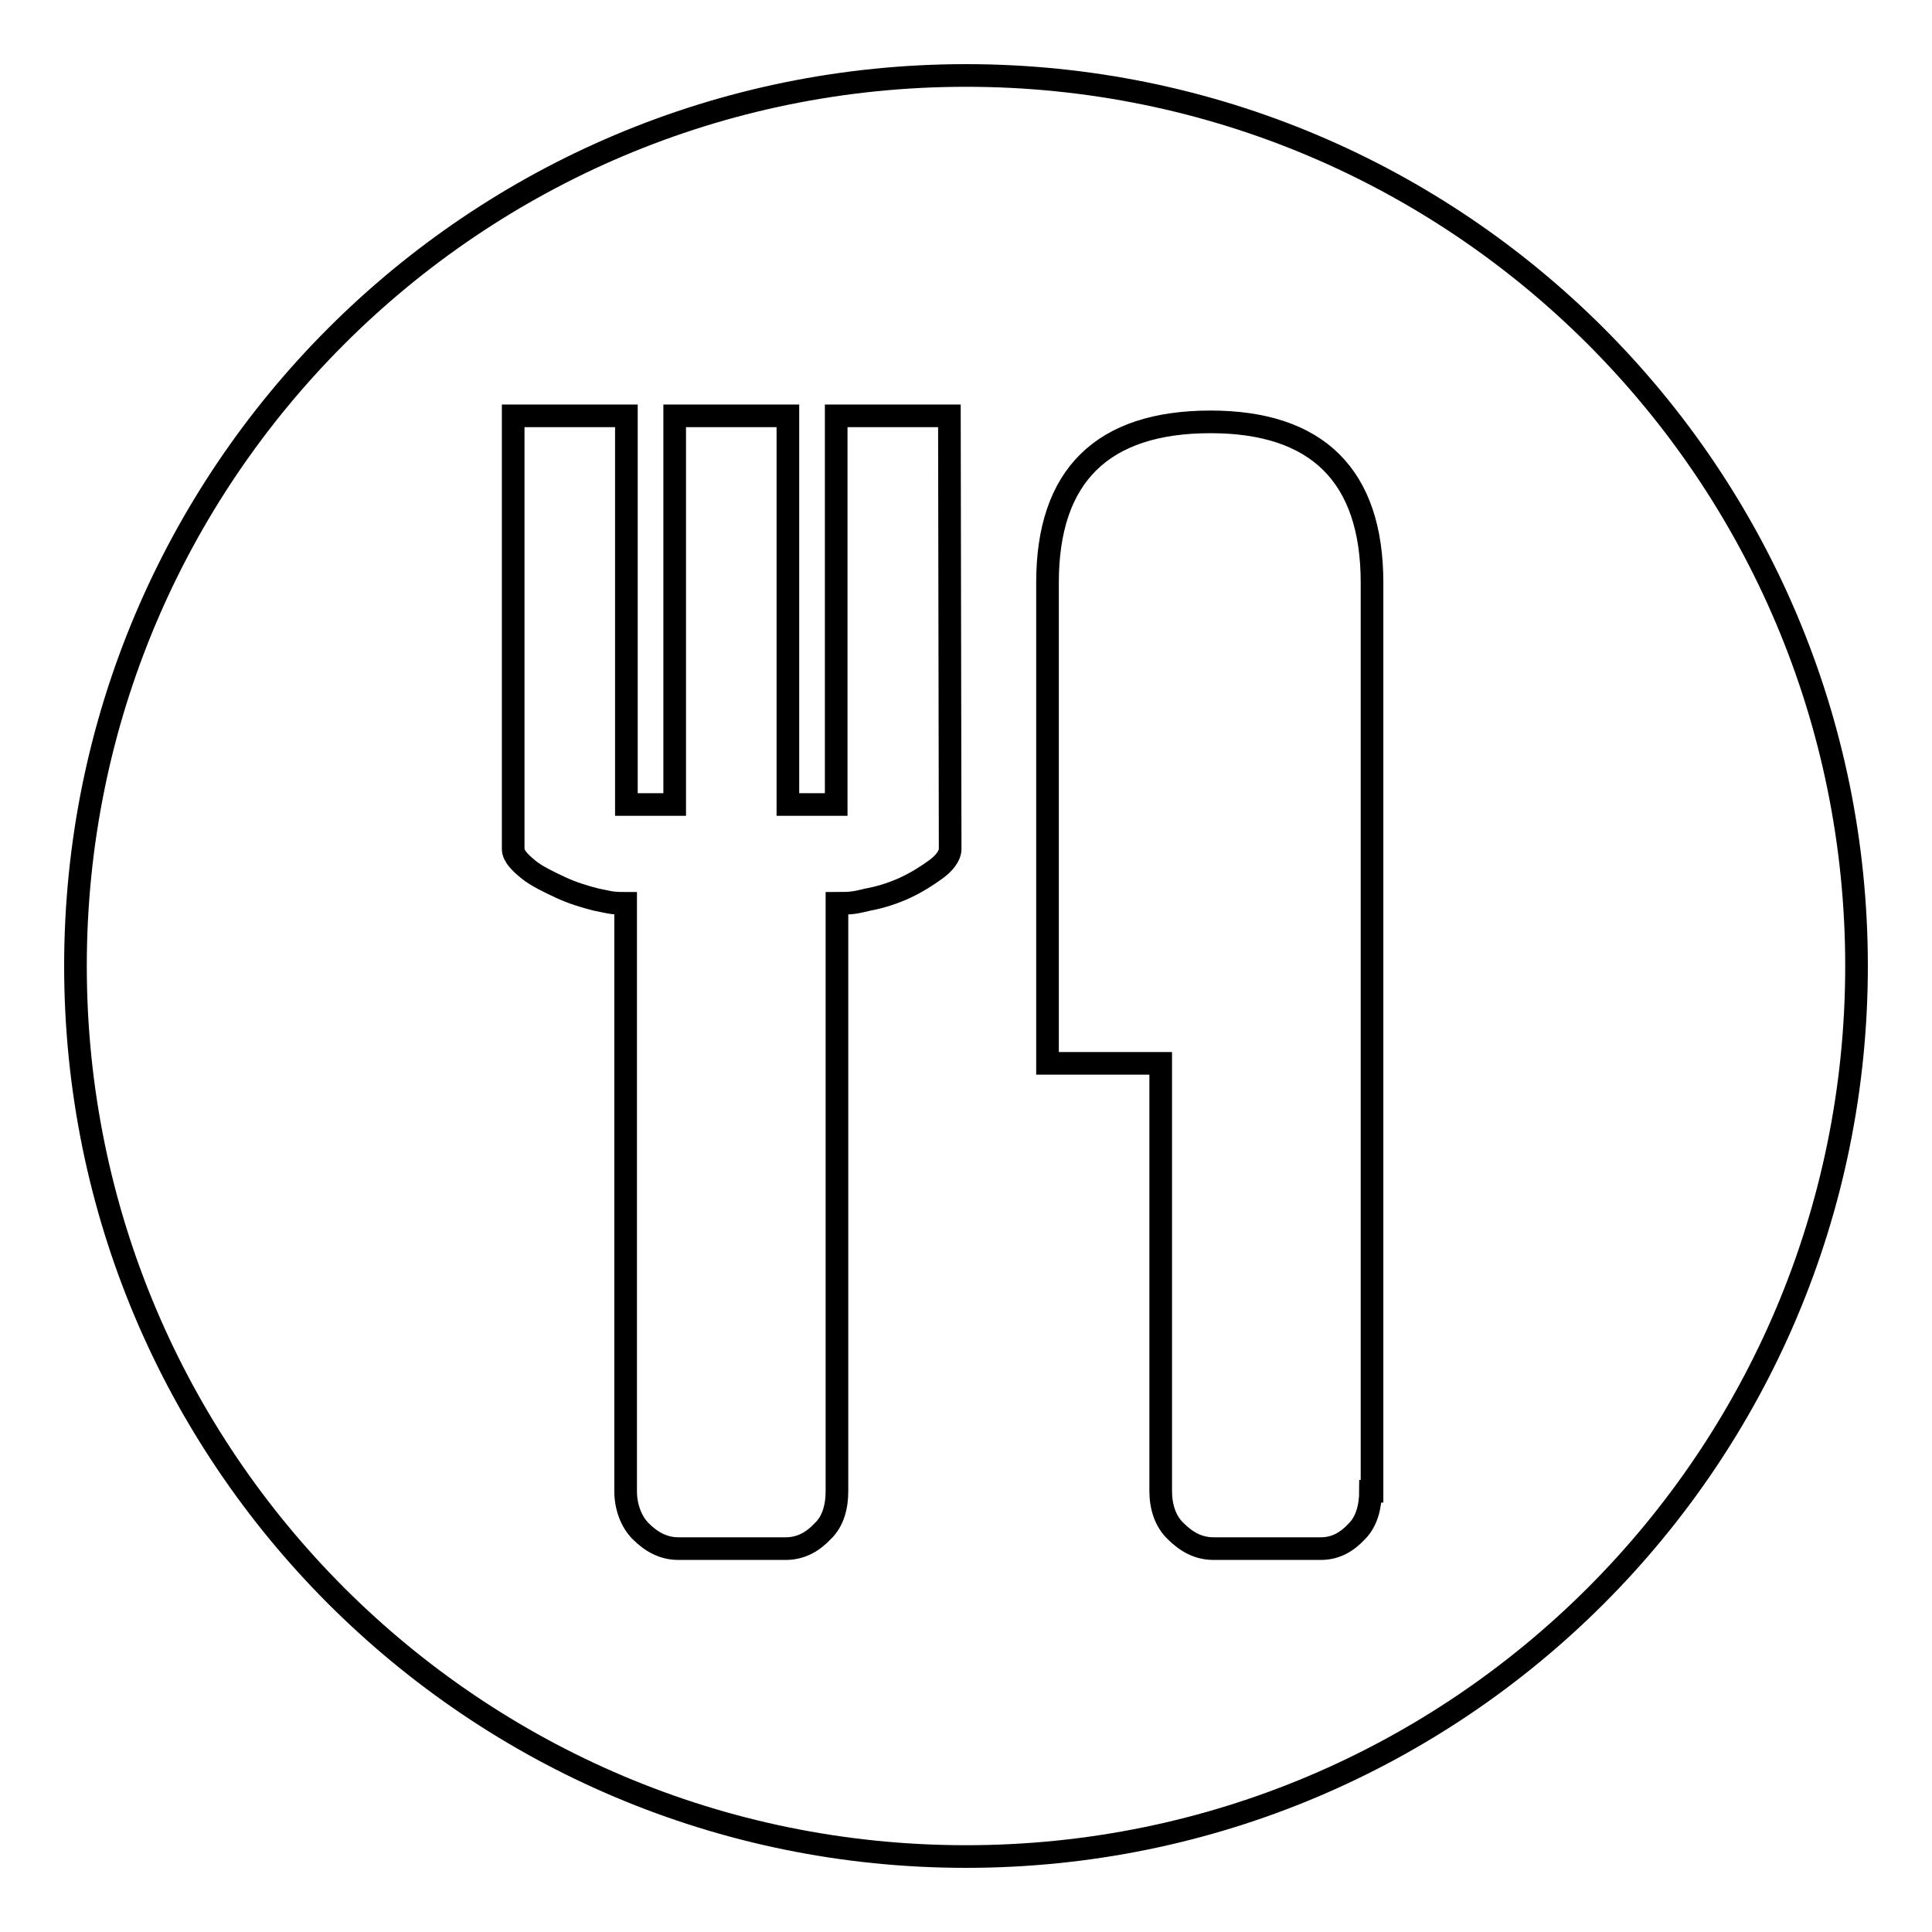 <?xml version="1.0" encoding="utf-8"?>
<!-- Svg Vector Icons : http://www.onlinewebfonts.com/icon -->
<!DOCTYPE svg PUBLIC "-//W3C//DTD SVG 1.1//EN" "http://www.w3.org/Graphics/SVG/1.1/DTD/svg11.dtd">
<svg version="1.1" xmlns="http://www.w3.org/2000/svg" xmlns:xlink="http://www.w3.org/1999/xlink" x="0px" y="0px" viewBox="0 0 256 256" enable-background="new 0 0 256 256" xml:space="preserve">
<g><g><path stroke-width="3" fill-opacity="0" stroke="#000000"  d="M128,10C62.8,10,10,62.8,10,128c0,65.2,52.8,118,118,118c65.2,0,118-52.8,118-118C246,62.8,193.2,10,128,10z M125.9,112.5c0,0.9-0.8,1.9-1.9,2.7s-2.5,1.7-4,2.4c-1.5,0.7-3.3,1.3-5,1.6c-1.7,0.4-2,0.5-4.1,0.5v77.9c0,2-0.5,4-1.9,5.3c-1.3,1.4-2.9,2.3-4.9,2.3H89.9c-2,0-3.6-0.9-5-2.3c-1.3-1.3-2-3.3-2-5.3v-77.9c-2.1,0-2.3-0.2-3.9-0.5c-1.6-0.4-3.2-0.9-4.7-1.6c-1.5-0.7-3.2-1.5-4.3-2.4c-1.1-0.9-2-1.8-2-2.7V55.1h15v51.5h6.4V55.1h15v51.5h6.4V55.1h0.3h14.7L125.9,112.5L125.9,112.5z M181.6,197.6c0,2-0.5,4-1.8,5.3c-1.3,1.4-2.8,2.3-4.8,2.3h-14.2c-2,0-3.6-0.9-5-2.3c-1.4-1.3-2-3.3-2-5.3v-56.7h-15V77.2c0-14.2,7.3-21.3,21.6-21.3c14.1,0,21.4,7.1,21.4,21.3V197.6L181.6,197.6z"/></g></g>
</svg>